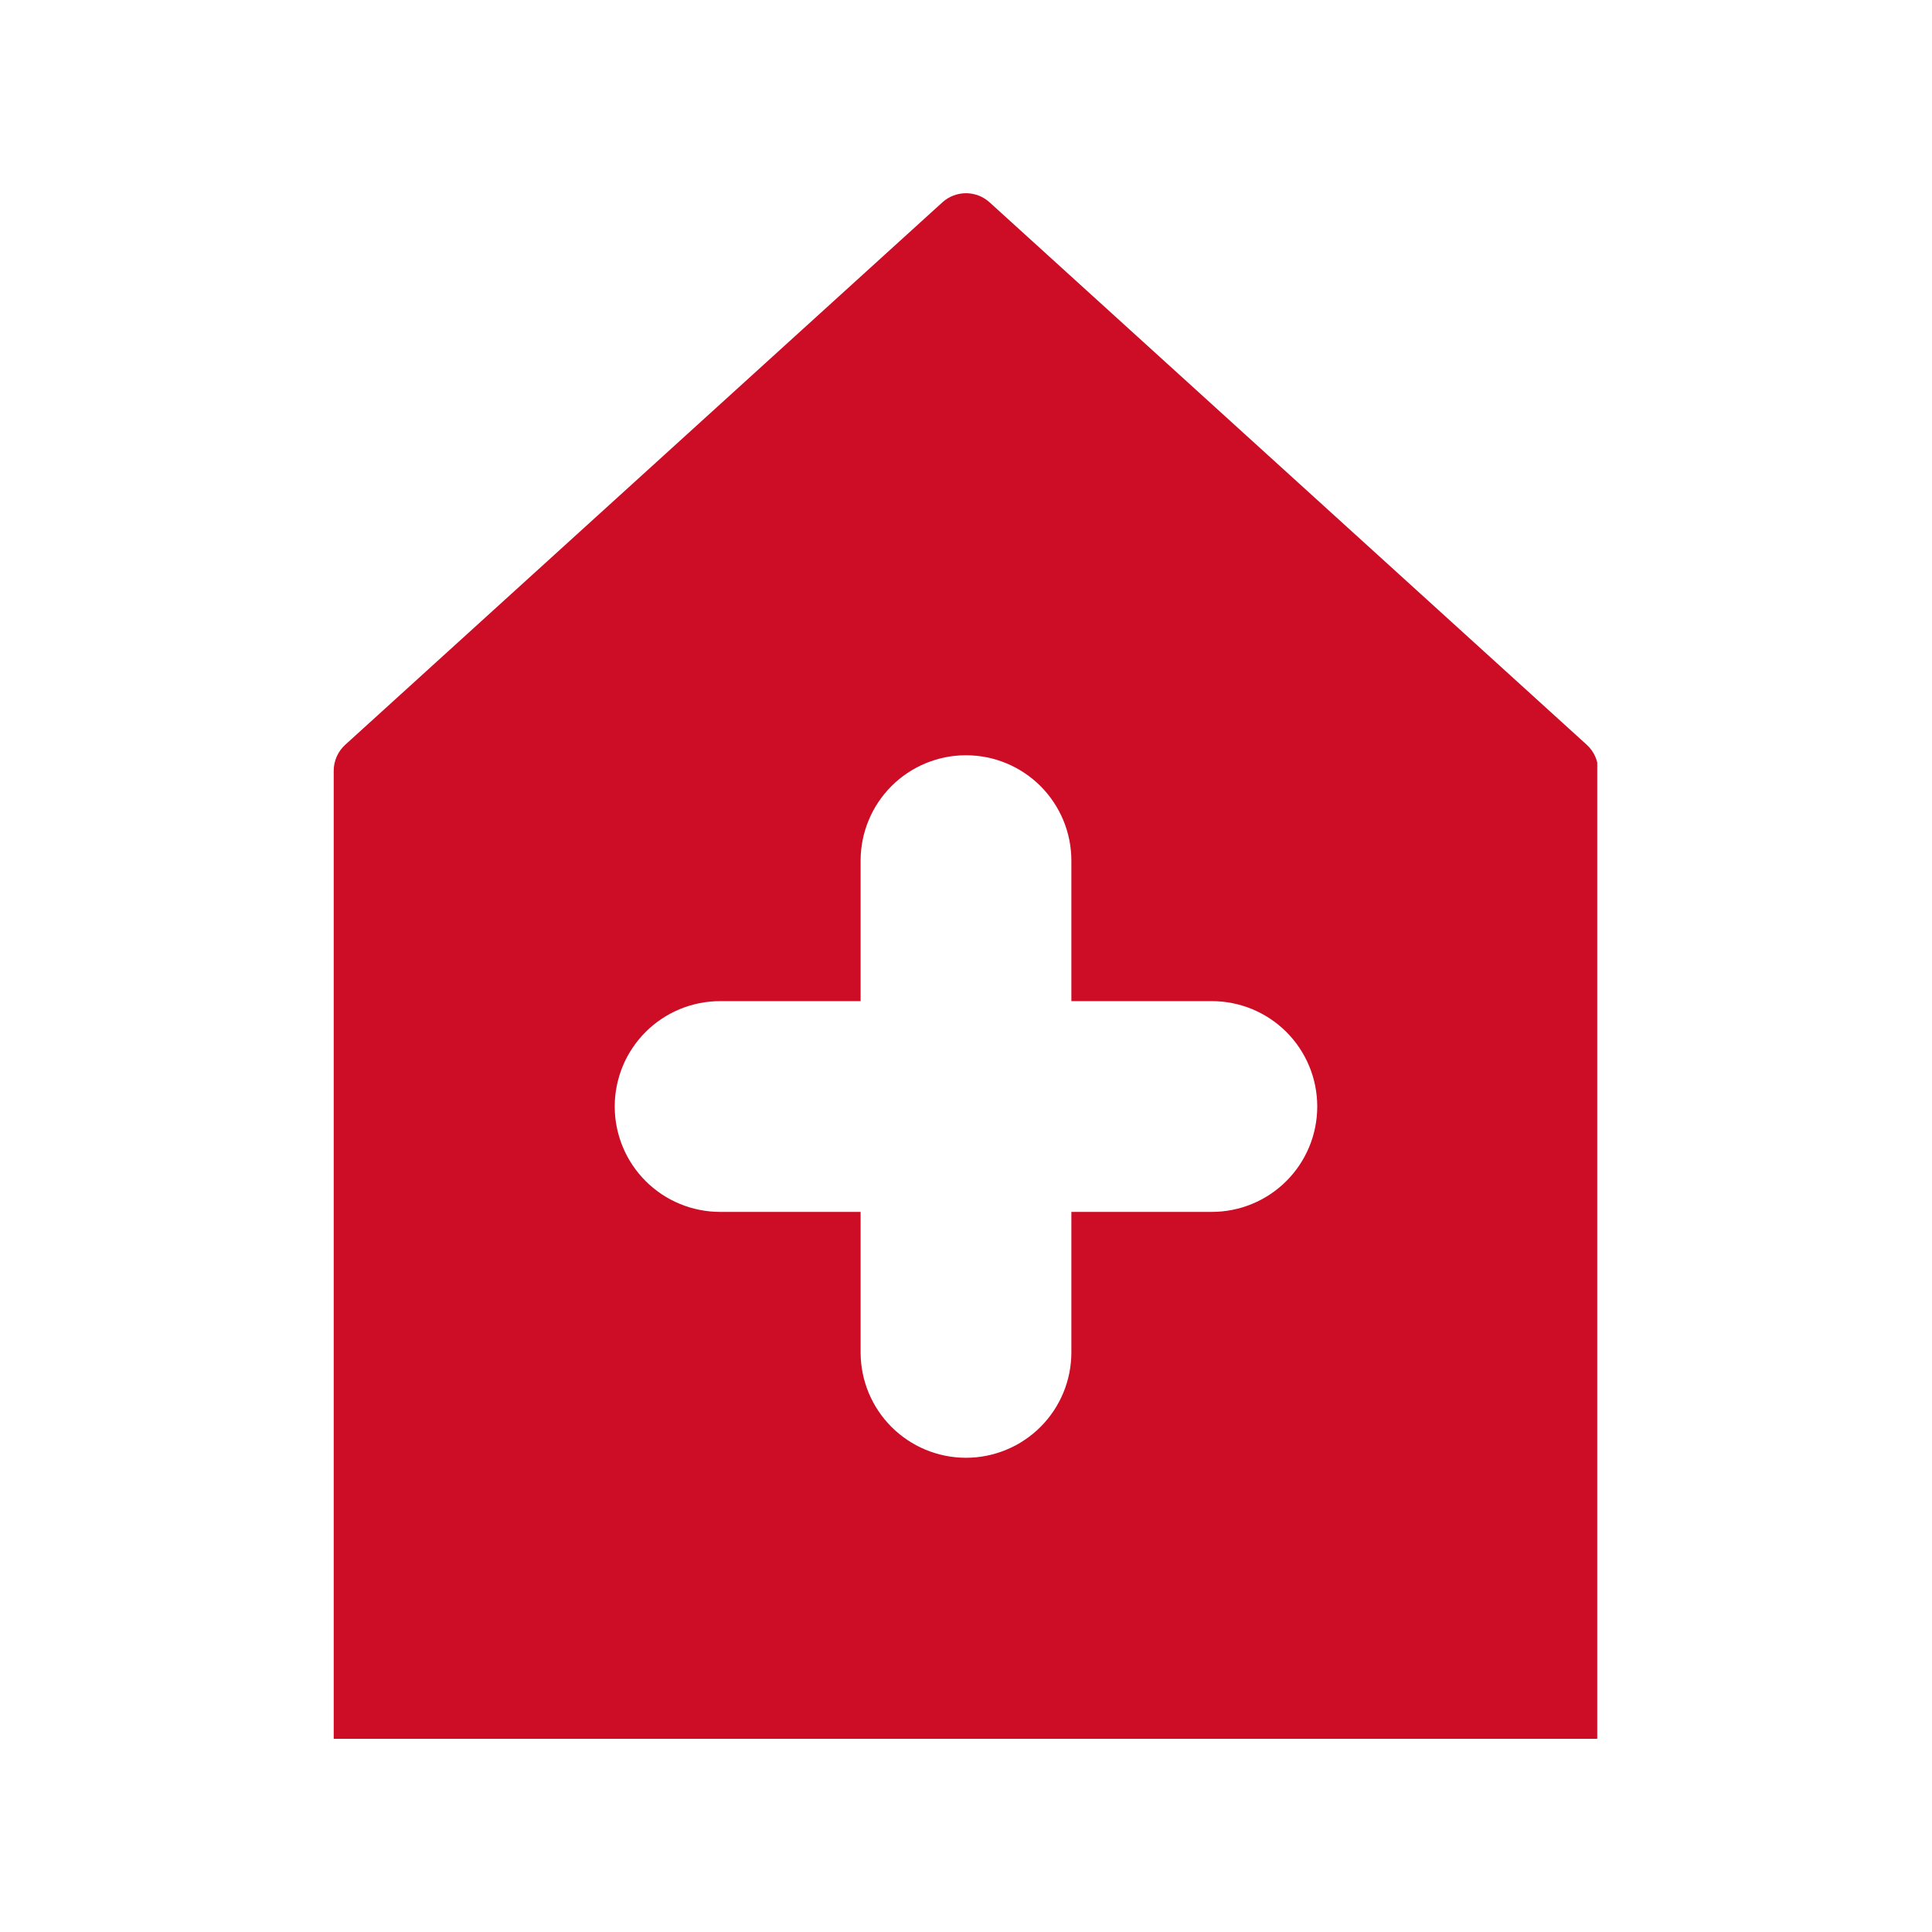<svg xmlns="http://www.w3.org/2000/svg" xmlns:xlink="http://www.w3.org/1999/xlink" width="500" zoomAndPan="magnify" viewBox="0 0 375 375" height="500" preserveAspectRatio="xMidYMid meet" version="1.0"><defs><clipPath id="de3841d63c"><path d="M 64.773 37.5 L 310.023 37.5 L 310.023 337.5 L 64.773 337.5 Z M 64.773 37.5 " clip-rule="nonzero"/></clipPath></defs><g clip-path="url(#de3841d63c)"><path fill="#cd0c26" d="M 192.027 39.227 C 191.719 38.949 191.387 38.707 191.031 38.492 C 190.676 38.277 190.309 38.094 189.922 37.949 C 189.531 37.801 189.137 37.691 188.73 37.617 C 188.32 37.539 187.91 37.504 187.496 37.504 C 187.082 37.504 186.672 37.539 186.266 37.617 C 185.859 37.691 185.461 37.801 185.074 37.949 C 184.688 38.094 184.316 38.277 183.965 38.492 C 183.609 38.707 183.277 38.949 182.969 39.227 L 67.008 144.562 C 66.297 145.211 65.746 145.973 65.355 146.852 C 64.969 147.73 64.773 148.648 64.773 149.609 L 64.773 337.496 L 310.223 337.496 L 310.223 149.609 C 310.223 148.648 310.027 147.73 309.637 146.852 C 309.25 145.973 308.699 145.211 307.988 144.562 Z M 235.223 235.227 L 207.953 235.227 L 207.953 262.5 C 207.953 263.168 207.918 263.836 207.852 264.504 C 207.789 265.172 207.688 265.832 207.559 266.488 C 207.426 267.145 207.266 267.797 207.07 268.438 C 206.875 269.078 206.652 269.707 206.395 270.328 C 206.137 270.945 205.852 271.551 205.535 272.141 C 205.219 272.73 204.875 273.305 204.504 273.863 C 204.133 274.418 203.734 274.957 203.309 275.477 C 202.883 275.992 202.434 276.488 201.961 276.961 C 201.488 277.438 200.992 277.887 200.473 278.309 C 199.957 278.734 199.418 279.133 198.859 279.504 C 198.305 279.879 197.73 280.223 197.141 280.539 C 196.547 280.852 195.945 281.141 195.324 281.395 C 194.707 281.652 194.074 281.879 193.434 282.07 C 192.793 282.266 192.145 282.43 191.488 282.559 C 190.832 282.691 190.168 282.789 189.504 282.855 C 188.836 282.922 188.168 282.953 187.496 282.953 C 186.828 282.953 186.16 282.922 185.492 282.855 C 184.824 282.789 184.164 282.691 183.508 282.559 C 182.852 282.43 182.199 282.266 181.559 282.07 C 180.918 281.879 180.289 281.652 179.668 281.395 C 179.051 281.141 178.445 280.852 177.855 280.539 C 177.266 280.223 176.691 279.879 176.133 279.504 C 175.578 279.133 175.039 278.734 174.52 278.309 C 174.004 277.887 173.508 277.438 173.035 276.961 C 172.559 276.488 172.109 275.992 171.688 275.477 C 171.262 274.957 170.863 274.418 170.492 273.863 C 170.117 273.305 169.773 272.73 169.457 272.141 C 169.145 271.551 168.855 270.945 168.602 270.328 C 168.344 269.707 168.117 269.078 167.926 268.438 C 167.73 267.797 167.566 267.145 167.438 266.488 C 167.305 265.832 167.207 265.172 167.141 264.504 C 167.074 263.836 167.043 263.168 167.043 262.5 L 167.043 235.227 L 139.77 235.227 C 139.102 235.227 138.434 235.195 137.766 235.129 C 137.098 235.062 136.438 234.965 135.781 234.832 C 135.125 234.703 134.477 234.539 133.832 234.348 C 133.191 234.152 132.562 233.926 131.945 233.668 C 131.324 233.414 130.719 233.129 130.129 232.812 C 129.539 232.496 128.965 232.152 128.406 231.781 C 127.852 231.406 127.312 231.008 126.797 230.582 C 126.277 230.16 125.781 229.711 125.309 229.234 C 124.836 228.762 124.387 228.266 123.961 227.75 C 123.535 227.23 123.137 226.691 122.766 226.137 C 122.391 225.578 122.047 225.004 121.73 224.414 C 121.418 223.824 121.129 223.219 120.875 222.602 C 120.617 221.98 120.391 221.352 120.199 220.711 C 120.004 220.07 119.84 219.422 119.711 218.762 C 119.578 218.105 119.48 217.445 119.414 216.777 C 119.352 216.109 119.316 215.441 119.316 214.773 C 119.316 214.102 119.352 213.434 119.414 212.77 C 119.48 212.102 119.578 211.438 119.711 210.781 C 119.84 210.125 120.004 209.477 120.199 208.836 C 120.391 208.195 120.617 207.562 120.875 206.945 C 121.129 206.324 121.418 205.723 121.73 205.129 C 122.047 204.539 122.391 203.965 122.766 203.41 C 123.137 202.852 123.535 202.312 123.961 201.797 C 124.387 201.277 124.836 200.781 125.309 200.309 C 125.781 199.836 126.277 199.387 126.797 198.961 C 127.312 198.535 127.852 198.137 128.406 197.766 C 128.965 197.395 129.539 197.051 130.129 196.734 C 130.719 196.418 131.324 196.133 131.945 195.875 C 132.562 195.617 133.191 195.395 133.832 195.199 C 134.477 195.004 135.125 194.844 135.781 194.711 C 136.438 194.582 137.098 194.484 137.766 194.418 C 138.434 194.352 139.102 194.32 139.77 194.32 L 167.043 194.32 L 167.043 167.047 C 167.043 166.375 167.074 165.707 167.141 165.043 C 167.207 164.375 167.305 163.715 167.438 163.055 C 167.566 162.398 167.73 161.75 167.926 161.109 C 168.117 160.469 168.344 159.836 168.602 159.219 C 168.855 158.602 169.145 157.996 169.457 157.406 C 169.773 156.812 170.117 156.238 170.492 155.684 C 170.863 155.125 171.262 154.59 171.688 154.07 C 172.109 153.551 172.559 153.059 173.035 152.582 C 173.508 152.109 174.004 151.66 174.52 151.234 C 175.039 150.809 175.578 150.41 176.133 150.039 C 176.691 149.668 177.266 149.324 177.855 149.008 C 178.445 148.691 179.051 148.406 179.668 148.148 C 180.289 147.895 180.918 147.668 181.559 147.473 C 182.199 147.277 182.852 147.117 183.508 146.984 C 184.164 146.855 184.824 146.758 185.492 146.691 C 186.16 146.625 186.828 146.594 187.496 146.594 C 188.168 146.594 188.836 146.625 189.504 146.691 C 190.168 146.758 190.832 146.855 191.488 146.984 C 192.145 147.117 192.793 147.277 193.434 147.473 C 194.074 147.668 194.707 147.895 195.324 148.148 C 195.945 148.406 196.547 148.691 197.141 149.008 C 197.73 149.324 198.305 149.668 198.859 150.039 C 199.418 150.41 199.957 150.809 200.473 151.234 C 200.992 151.66 201.488 152.109 201.961 152.582 C 202.434 153.059 202.883 153.551 203.309 154.07 C 203.734 154.59 204.133 155.125 204.504 155.684 C 204.875 156.238 205.219 156.812 205.535 157.406 C 205.852 157.996 206.137 158.602 206.395 159.219 C 206.652 159.836 206.875 160.469 207.07 161.109 C 207.266 161.75 207.426 162.398 207.559 163.055 C 207.688 163.715 207.789 164.375 207.852 165.043 C 207.918 165.707 207.953 166.375 207.953 167.047 L 207.953 194.32 L 235.223 194.32 C 235.895 194.32 236.562 194.352 237.227 194.418 C 237.895 194.484 238.559 194.582 239.215 194.711 C 239.871 194.844 240.52 195.004 241.16 195.199 C 241.801 195.395 242.434 195.617 243.051 195.875 C 243.668 196.133 244.273 196.418 244.867 196.734 C 245.457 197.051 246.031 197.395 246.586 197.766 C 247.145 198.137 247.684 198.535 248.199 198.961 C 248.719 199.387 249.215 199.836 249.688 200.309 C 250.16 200.781 250.609 201.277 251.035 201.797 C 251.461 202.312 251.859 202.852 252.23 203.41 C 252.602 203.965 252.945 204.539 253.262 205.129 C 253.578 205.723 253.863 206.324 254.121 206.945 C 254.379 207.562 254.602 208.195 254.797 208.836 C 254.992 209.477 255.152 210.125 255.285 210.781 C 255.414 211.438 255.512 212.102 255.578 212.77 C 255.645 213.434 255.676 214.102 255.676 214.773 C 255.676 215.441 255.645 216.109 255.578 216.777 C 255.512 217.445 255.414 218.105 255.285 218.762 C 255.152 219.422 254.992 220.07 254.797 220.711 C 254.602 221.352 254.379 221.98 254.121 222.602 C 253.863 223.219 253.578 223.824 253.262 224.414 C 252.945 225.004 252.602 225.578 252.23 226.137 C 251.859 226.691 251.461 227.23 251.035 227.75 C 250.609 228.266 250.16 228.762 249.688 229.234 C 249.215 229.711 248.719 230.16 248.199 230.582 C 247.684 231.008 247.145 231.406 246.586 231.781 C 246.031 232.152 245.457 232.496 244.867 232.812 C 244.273 233.129 243.668 233.414 243.051 233.668 C 242.434 233.926 241.801 234.152 241.16 234.348 C 240.52 234.539 239.871 234.703 239.215 234.832 C 238.559 234.965 237.895 235.062 237.227 235.129 C 236.562 235.195 235.895 235.227 235.223 235.227 Z M 235.223 235.227 " fill-opacity="1" fill-rule="nonzero"/></g></svg>